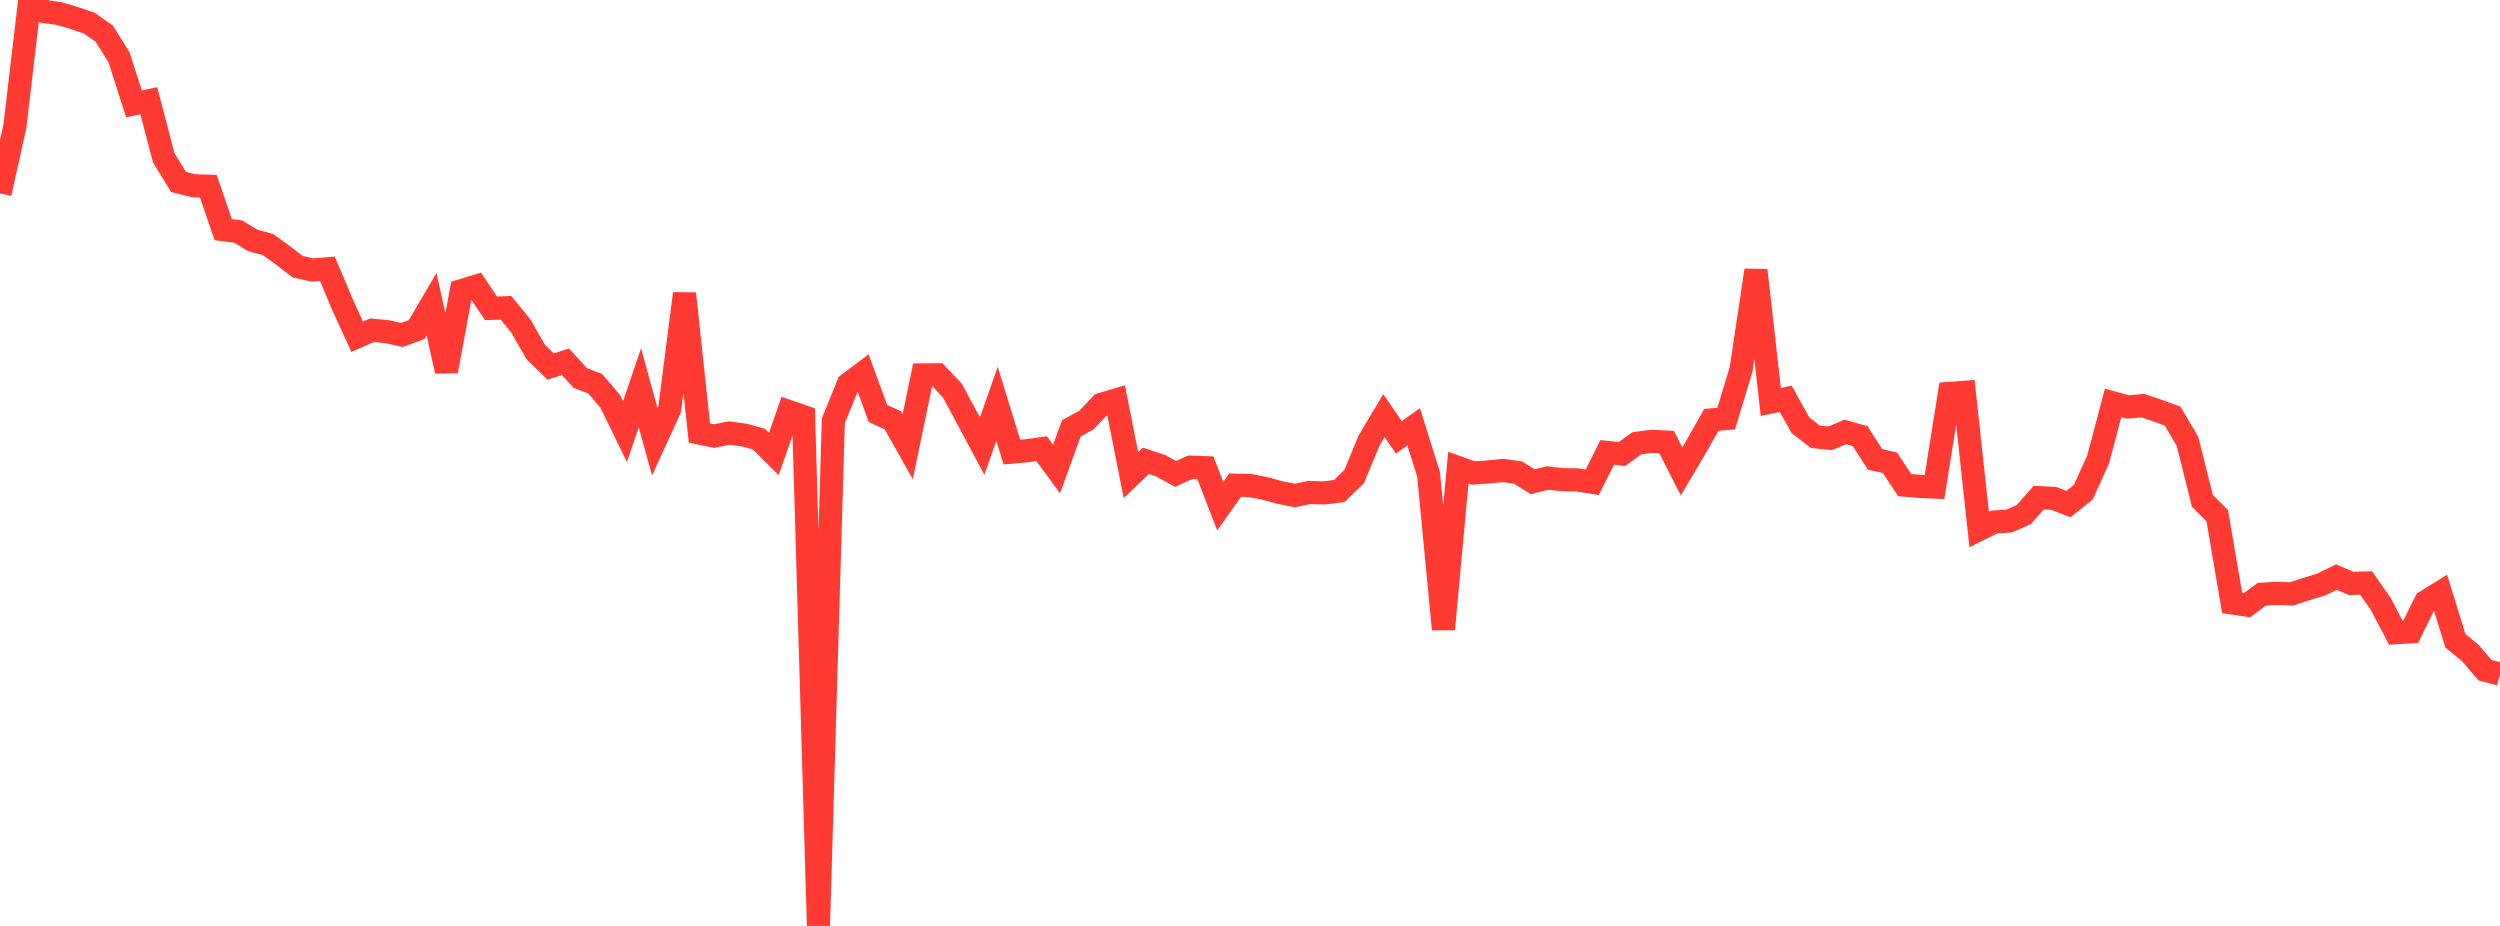 <?xml version="1.0" standalone="no"?>
<!DOCTYPE svg PUBLIC "-//W3C//DTD SVG 1.1//EN" "http://www.w3.org/Graphics/SVG/1.1/DTD/svg11.dtd">

<svg width="135" height="50" viewBox="0 0 135 50" preserveAspectRatio="none" 
  xmlns="http://www.w3.org/2000/svg"
  xmlns:xlink="http://www.w3.org/1999/xlink">


<polyline points="0.0, 10.442 0.804, 6.819 1.607, 0.0 2.411, 0.624 3.214, 0.735 4.018, 0.978 4.821, 1.249 5.625, 1.813 6.429, 3.097 7.232, 5.607 8.036, 5.44 8.839, 8.517 9.643, 9.826 10.446, 10.03 11.25, 10.055 12.054, 12.401 12.857, 12.502 13.661, 12.99 14.464, 13.202 15.268, 13.779 16.071, 14.4 16.875, 14.579 17.679, 14.515 18.482, 16.419 19.286, 18.184 20.089, 17.833 20.893, 17.909 21.696, 18.088 22.5, 17.799 23.304, 16.43 24.107, 20.042 24.911, 15.701 25.714, 15.454 26.518, 16.652 27.321, 16.619 28.125, 17.603 28.929, 19.006 29.732, 19.792 30.536, 19.537 31.339, 20.416 32.143, 20.721 32.946, 21.665 33.75, 23.31 34.554, 20.935 35.357, 23.855 36.161, 22.099 36.964, 15.852 37.768, 23.384 38.571, 23.546 39.375, 23.385 40.179, 23.491 40.982, 23.713 41.786, 24.514 42.589, 22.222 43.393, 22.501 44.196, 50.0 45.0, 22.727 45.804, 20.743 46.607, 20.139 47.411, 22.332 48.214, 22.695 49.018, 24.12 49.821, 20.246 50.625, 20.242 51.429, 21.091 52.232, 22.585 53.036, 24.092 53.839, 21.804 54.643, 24.413 55.446, 24.341 56.25, 24.231 57.054, 25.323 57.857, 23.126 58.661, 22.693 59.464, 21.839 60.268, 21.6 61.071, 25.655 61.875, 24.885 62.679, 25.15 63.482, 25.591 64.286, 25.227 65.089, 25.255 65.893, 27.332 66.696, 26.199 67.5, 26.215 68.304, 26.374 69.107, 26.596 69.911, 26.756 70.714, 26.595 71.518, 26.616 72.321, 26.515 73.125, 25.733 73.929, 23.79 74.732, 22.441 75.536, 23.617 76.339, 23.05 77.143, 25.611 77.946, 33.981 78.75, 25.255 79.554, 25.541 80.357, 25.485 81.161, 25.406 81.964, 25.514 82.768, 26.015 83.571, 25.813 84.375, 25.903 85.179, 25.916 85.982, 26.042 86.786, 24.432 87.589, 24.518 88.393, 23.935 89.196, 23.831 90.0, 23.873 90.804, 25.455 91.607, 24.099 92.411, 22.674 93.214, 22.601 94.018, 19.955 94.821, 14.595 95.625, 21.708 96.429, 21.536 97.232, 22.973 98.036, 23.591 98.839, 23.666 99.643, 23.324 100.446, 23.551 101.25, 24.805 102.054, 24.988 102.857, 26.198 103.661, 26.263 104.464, 26.301 105.268, 21.245 106.071, 21.185 106.875, 28.59 107.679, 28.189 108.482, 28.138 109.286, 27.787 110.089, 26.873 110.893, 26.911 111.696, 27.22 112.5, 26.579 113.304, 24.795 114.107, 21.757 114.911, 21.979 115.714, 21.904 116.518, 22.175 117.321, 22.471 118.125, 23.83 118.929, 27.045 119.732, 27.848 120.536, 32.557 121.339, 32.677 122.143, 32.086 122.946, 32.042 123.75, 32.07 124.554, 31.802 125.357, 31.561 126.161, 31.161 126.964, 31.505 127.768, 31.482 128.571, 32.63 129.375, 34.166 130.179, 34.116 130.982, 32.49 131.786, 31.99 132.589, 34.599 133.393, 35.258 134.196, 36.193 135.0, 36.405" fill="none" stroke="#ff3a33" stroke-width="1.25"/>

</svg>
